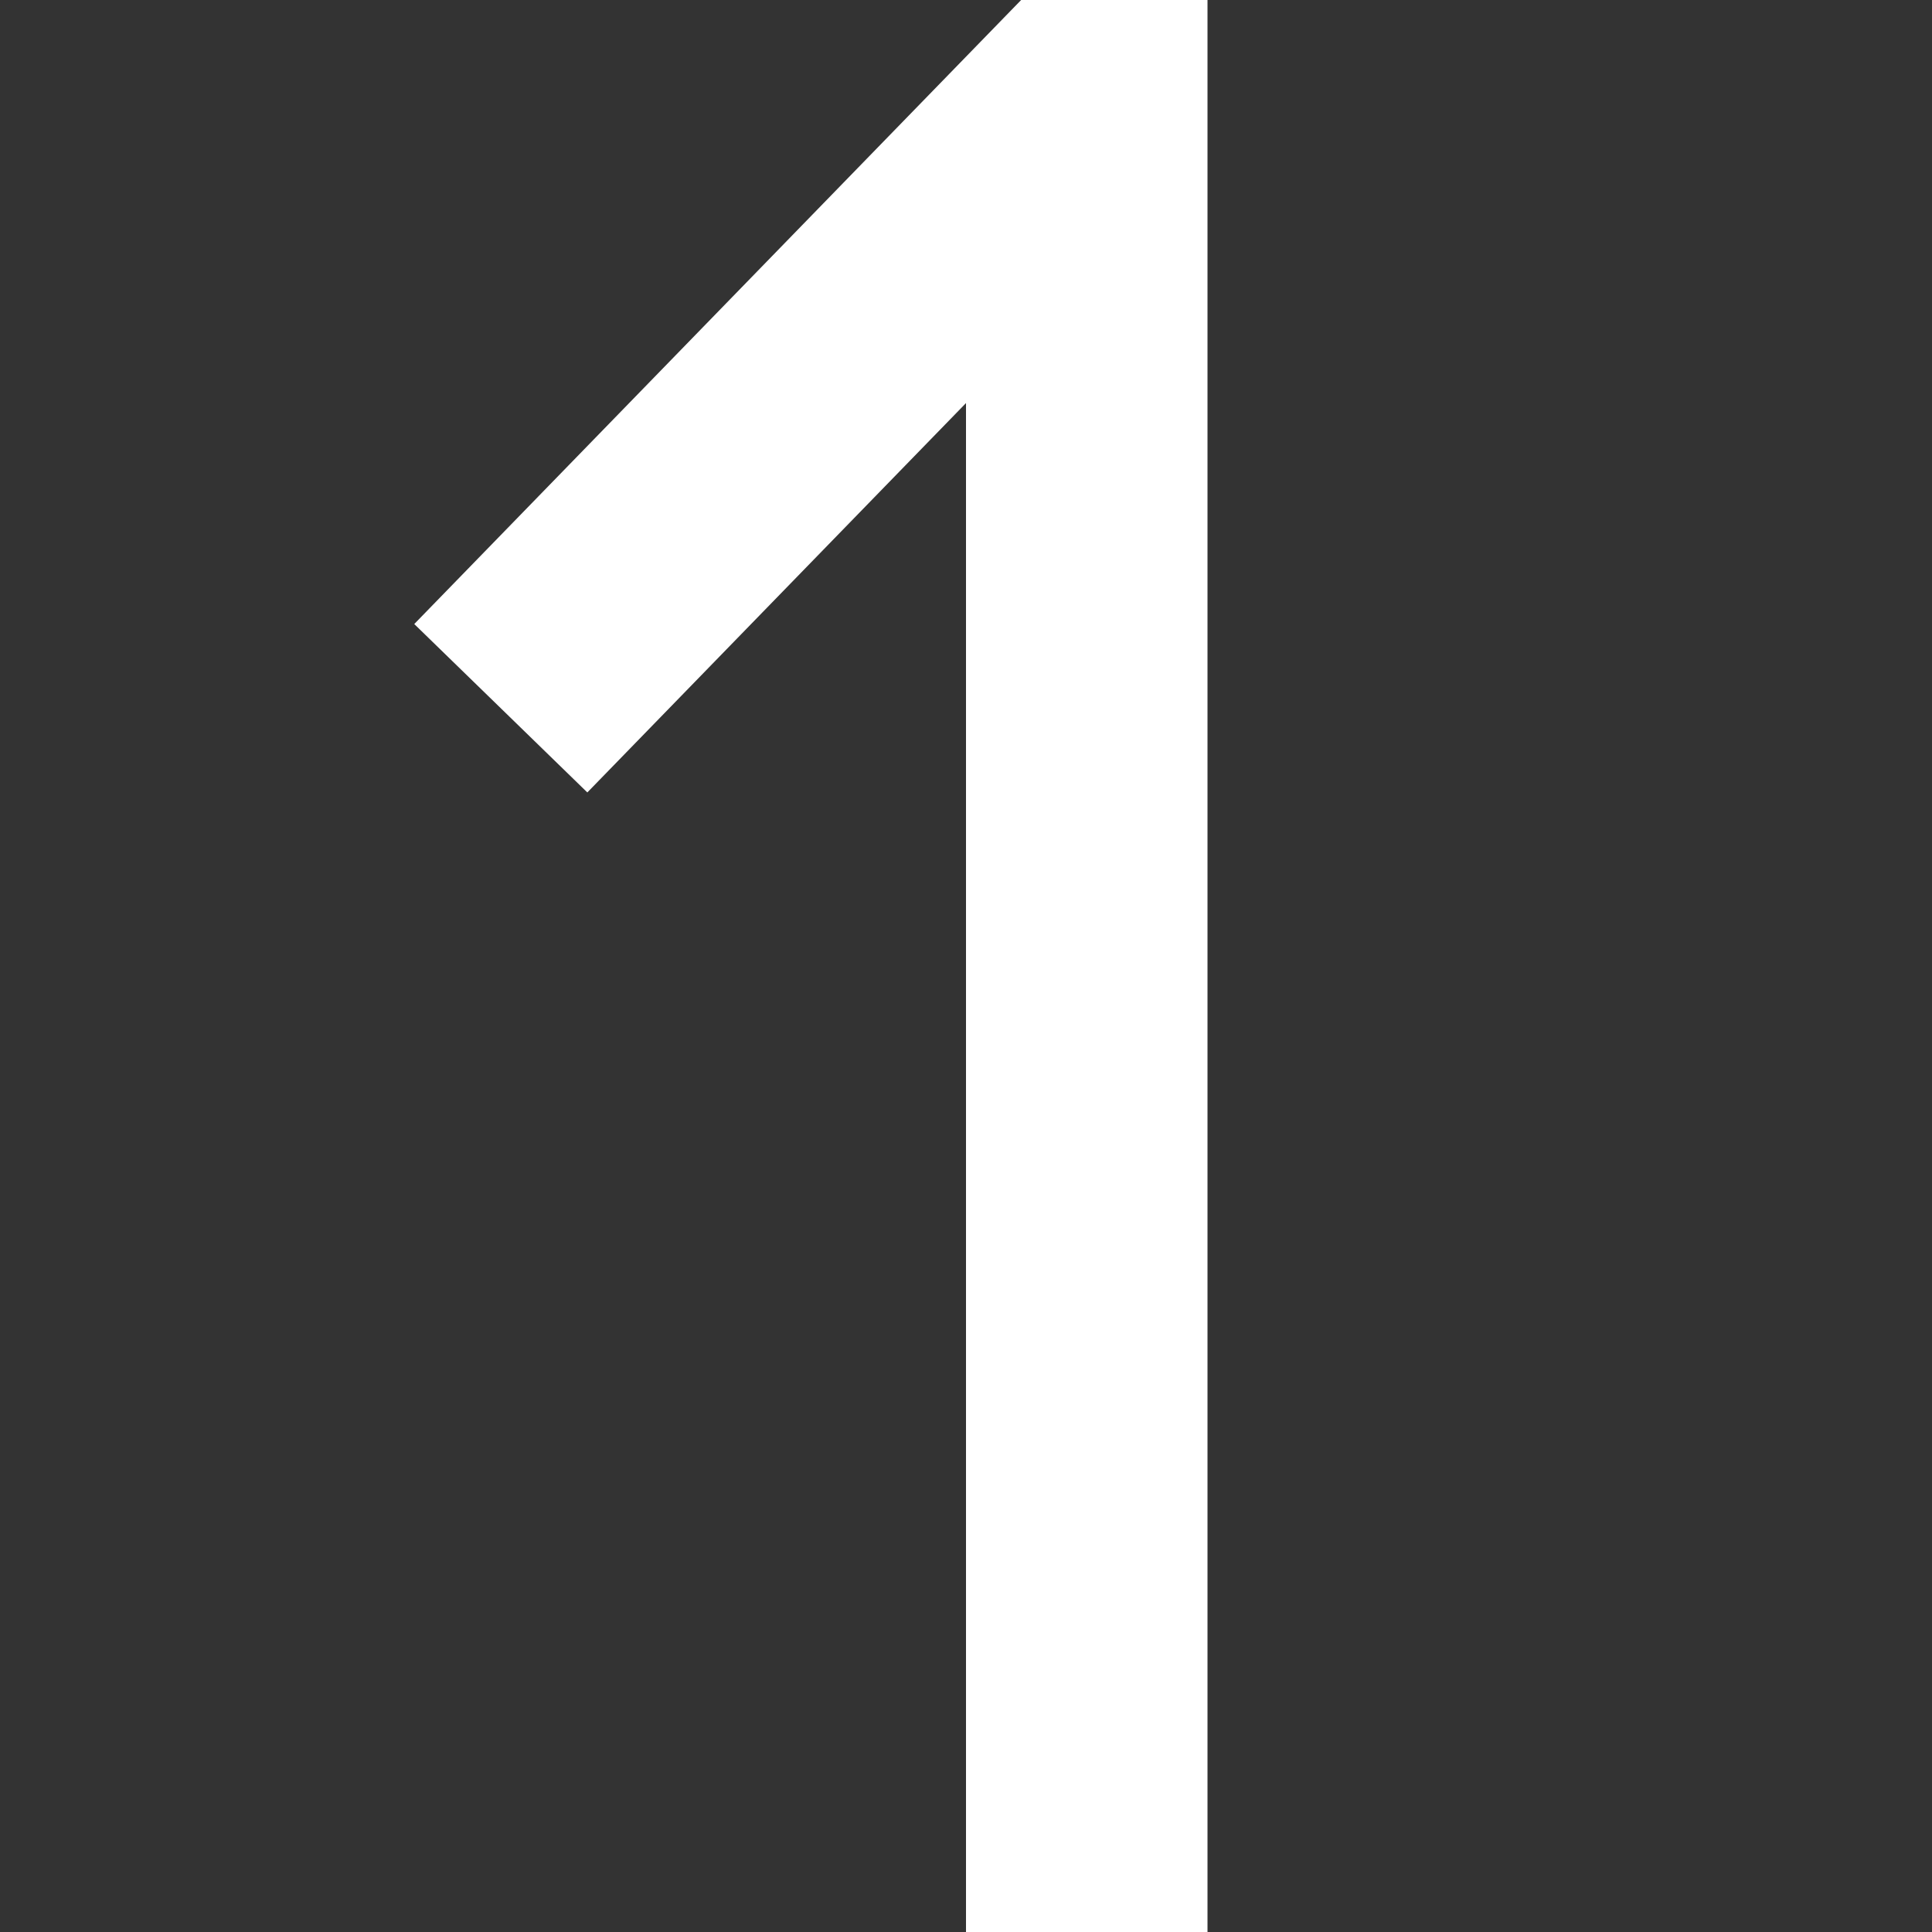 <svg xmlns="http://www.w3.org/2000/svg" version="1.1" xmlns:xlink="http://www.w3.org/1999/xlink" width="512" height="512" x="0" y="0" viewBox="0 0 24 24" style="enable-background:new 0 0 512 512" xml:space="preserve"><rect x="0" y="0" width="24" height="24" fill="#333333" stroke="none"/><g><path d="M15 24h-3V5.007L7.296 9.844l-2.15-2.092L12.685 0H15v24z" fill="#ffffff" opacity="1" data-original="#000000"></path></g></svg>